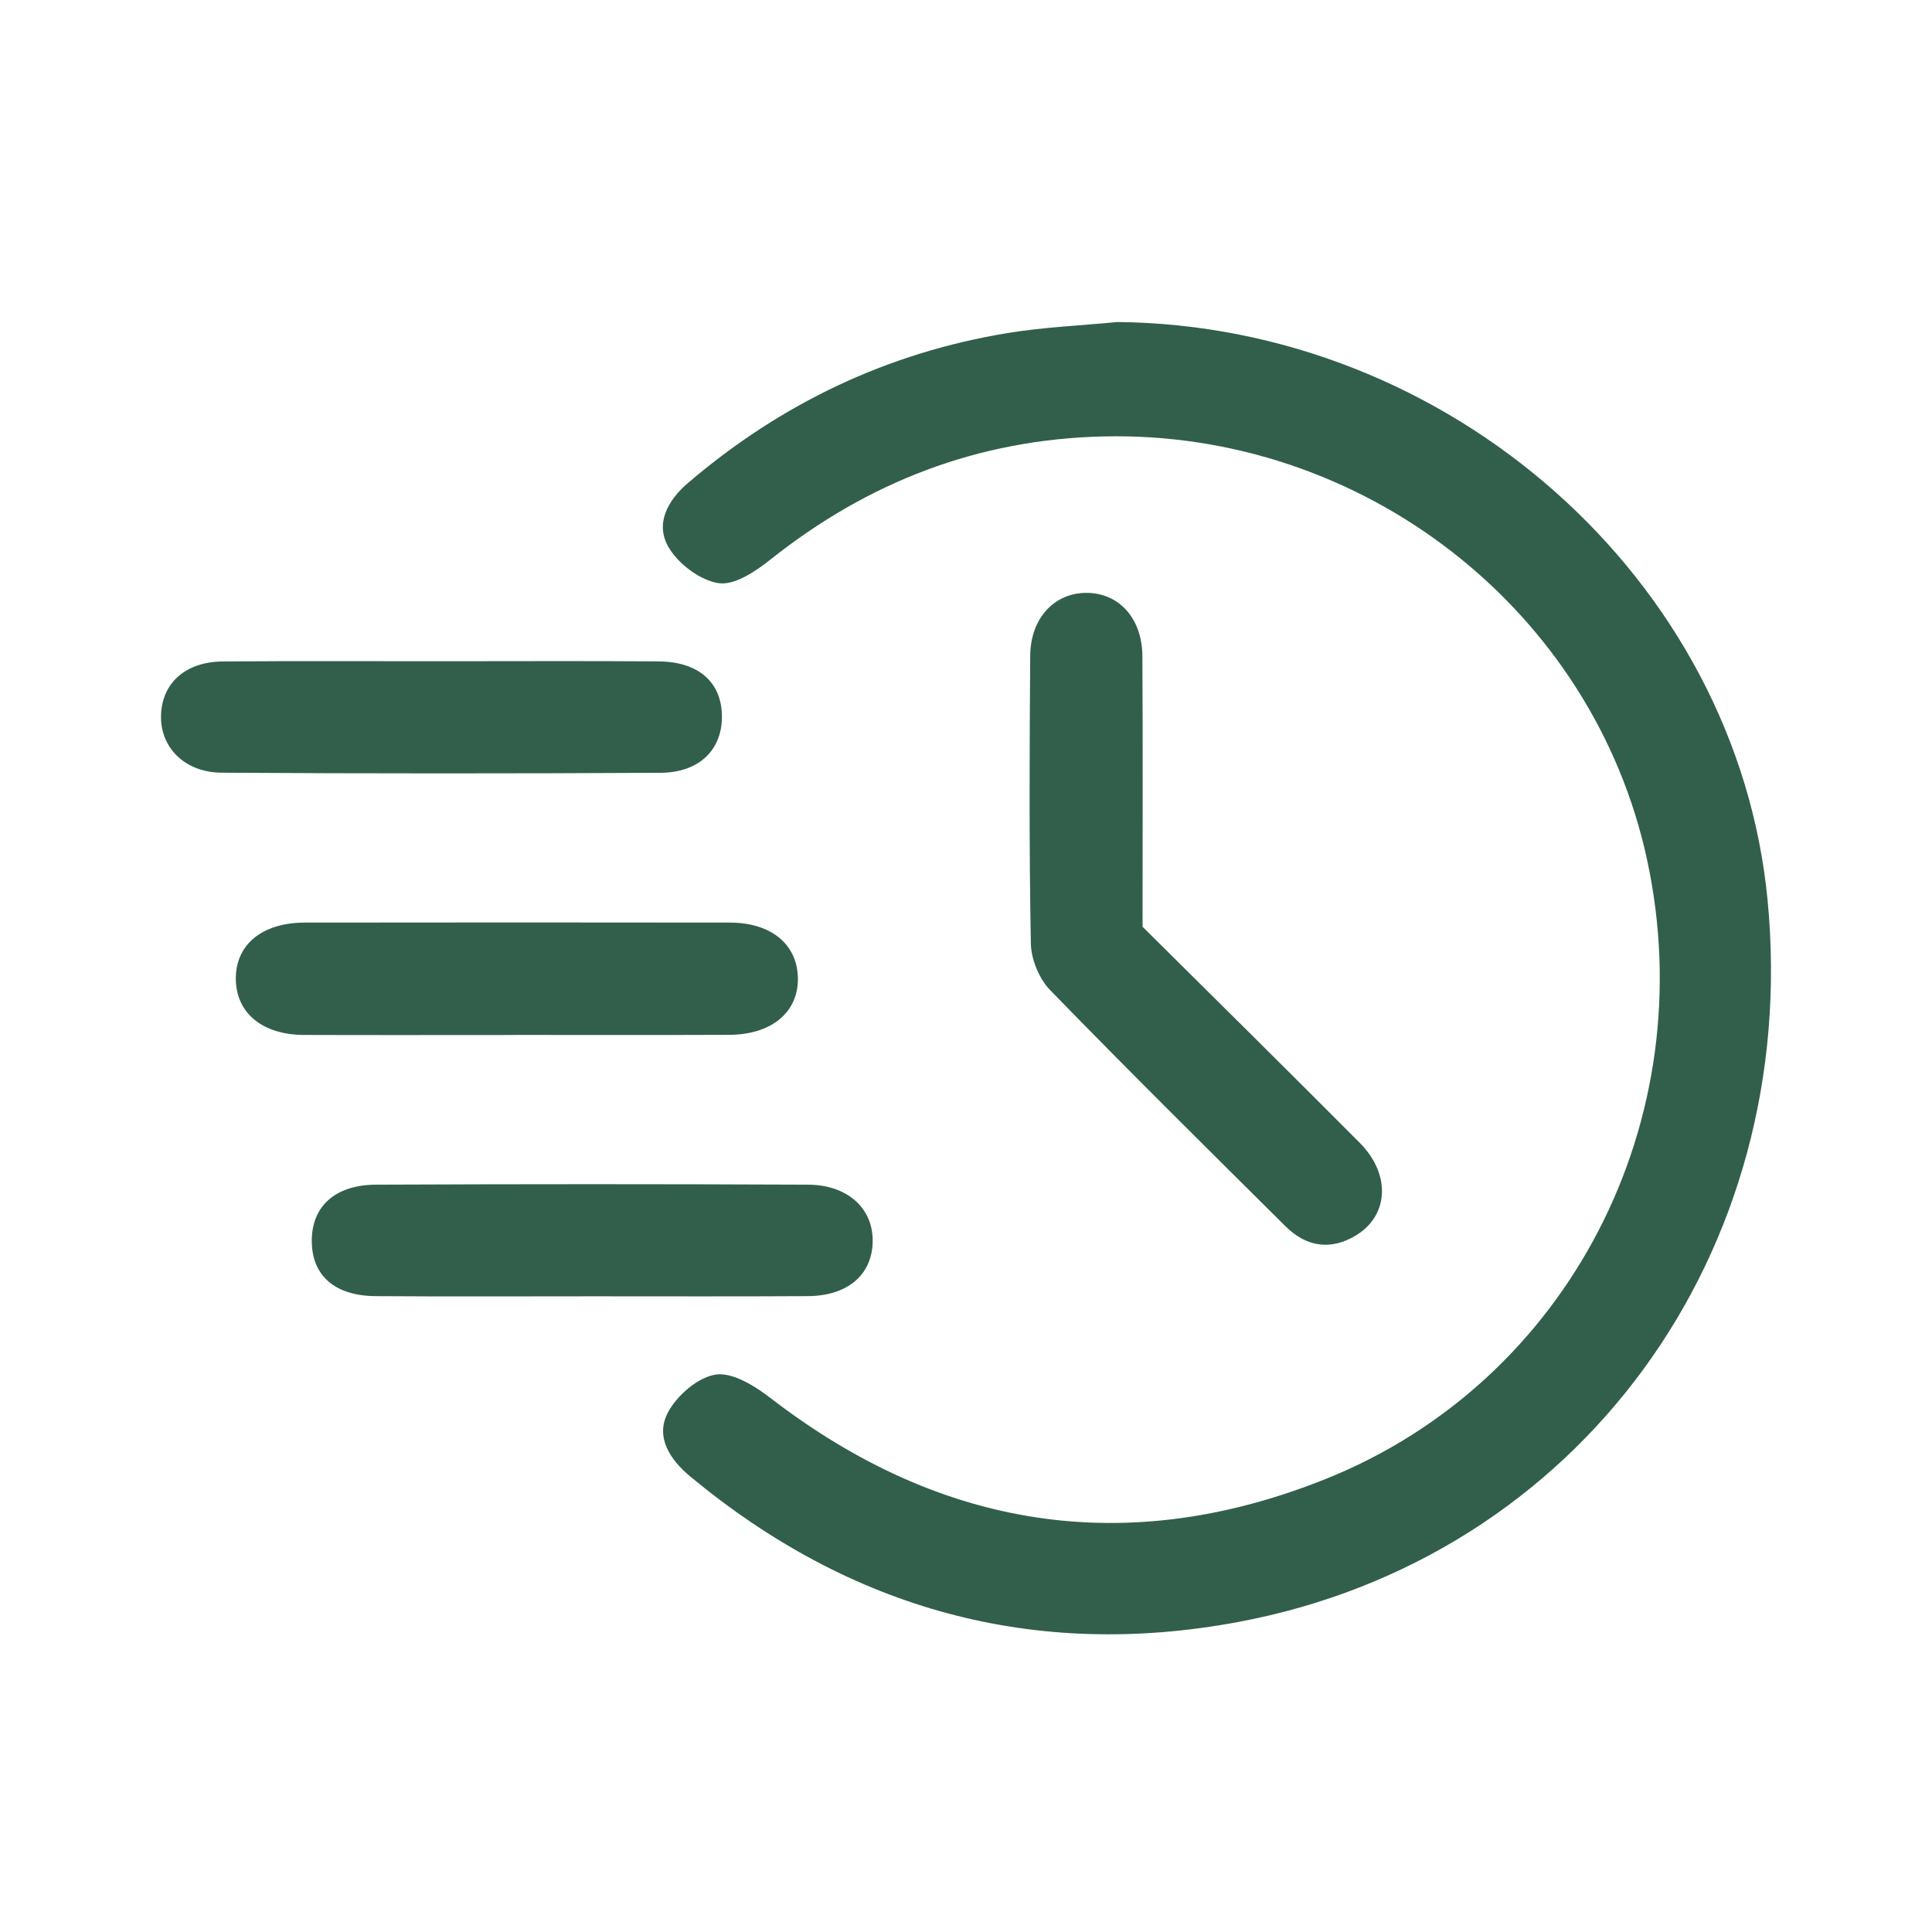 <?xml version="1.0" encoding="UTF-8"?>
<svg xmlns="http://www.w3.org/2000/svg" width="60" height="60" viewBox="0 0 60 60" fill="none">
  <path d="M34.666 10C44.998 10.085 53.936 17.988 54.894 27.954C55.947 38.888 49.044 48.394 38.45 50.373C32.121 51.554 26.418 49.983 21.444 45.86C20.8 45.328 20.347 44.626 20.739 43.873C21.017 43.341 21.669 42.774 22.227 42.689C22.75 42.61 23.444 43.043 23.932 43.42C29.215 47.49 34.997 48.405 41.168 45.932C48.742 42.897 52.888 34.762 51.154 26.713C49.48 18.931 42.319 13.359 34.253 13.554C30.368 13.648 26.952 14.97 23.921 17.382C23.462 17.747 22.809 18.185 22.317 18.11C21.744 18.025 21.072 17.517 20.768 17.003C20.334 16.272 20.73 15.541 21.372 14.994C24.256 12.532 27.561 10.952 31.307 10.341C32.414 10.16 33.546 10.112 34.664 10.004L34.666 10Z" fill="#315F4B"></path>
  <path d="M35.483 28.781C37.75 31.033 40.002 33.252 42.23 35.493C43.201 36.471 43.131 37.752 42.107 38.369C41.315 38.846 40.562 38.719 39.921 38.082C37.472 35.651 35.017 33.222 32.611 30.747C32.27 30.394 32.023 29.792 32.014 29.3C31.959 26.322 31.972 23.343 31.994 20.364C32.003 19.194 32.749 18.406 33.752 18.412C34.758 18.419 35.472 19.207 35.478 20.384C35.494 23.144 35.483 25.904 35.483 28.777V28.781Z" fill="#315F4B"></path>
  <path d="M15.981 32.143C13.8 32.143 11.618 32.149 9.436 32.141C8.156 32.134 7.35 31.471 7.324 30.436C7.298 29.355 8.121 28.654 9.464 28.652C13.865 28.646 18.264 28.646 22.665 28.652C23.945 28.652 24.75 29.32 24.779 30.355C24.807 31.427 23.971 32.134 22.637 32.138C20.417 32.147 18.201 32.141 15.981 32.141V32.143Z" fill="#315F4B"></path>
  <path d="M13.797 20.535C16.014 20.535 18.231 20.524 20.446 20.54C21.689 20.548 22.404 21.181 22.42 22.225C22.435 23.275 21.726 23.993 20.512 24C15.97 24.024 11.427 24.026 6.886 23.997C5.715 23.989 4.956 23.188 5.002 22.179C5.048 21.194 5.774 20.55 6.928 20.542C9.217 20.524 11.506 20.537 13.795 20.535H13.797Z" fill="#315F4B"></path>
  <path d="M18.428 40.258C16.176 40.258 13.922 40.269 11.67 40.253C10.412 40.244 9.705 39.632 9.683 38.583C9.659 37.489 10.386 36.795 11.681 36.791C16.15 36.771 20.619 36.771 25.09 36.791C26.346 36.795 27.138 37.553 27.101 38.596C27.066 39.608 26.309 40.247 25.079 40.253C22.862 40.266 20.645 40.258 18.43 40.258H18.428Z" fill="#315F4B"></path>
</svg>
